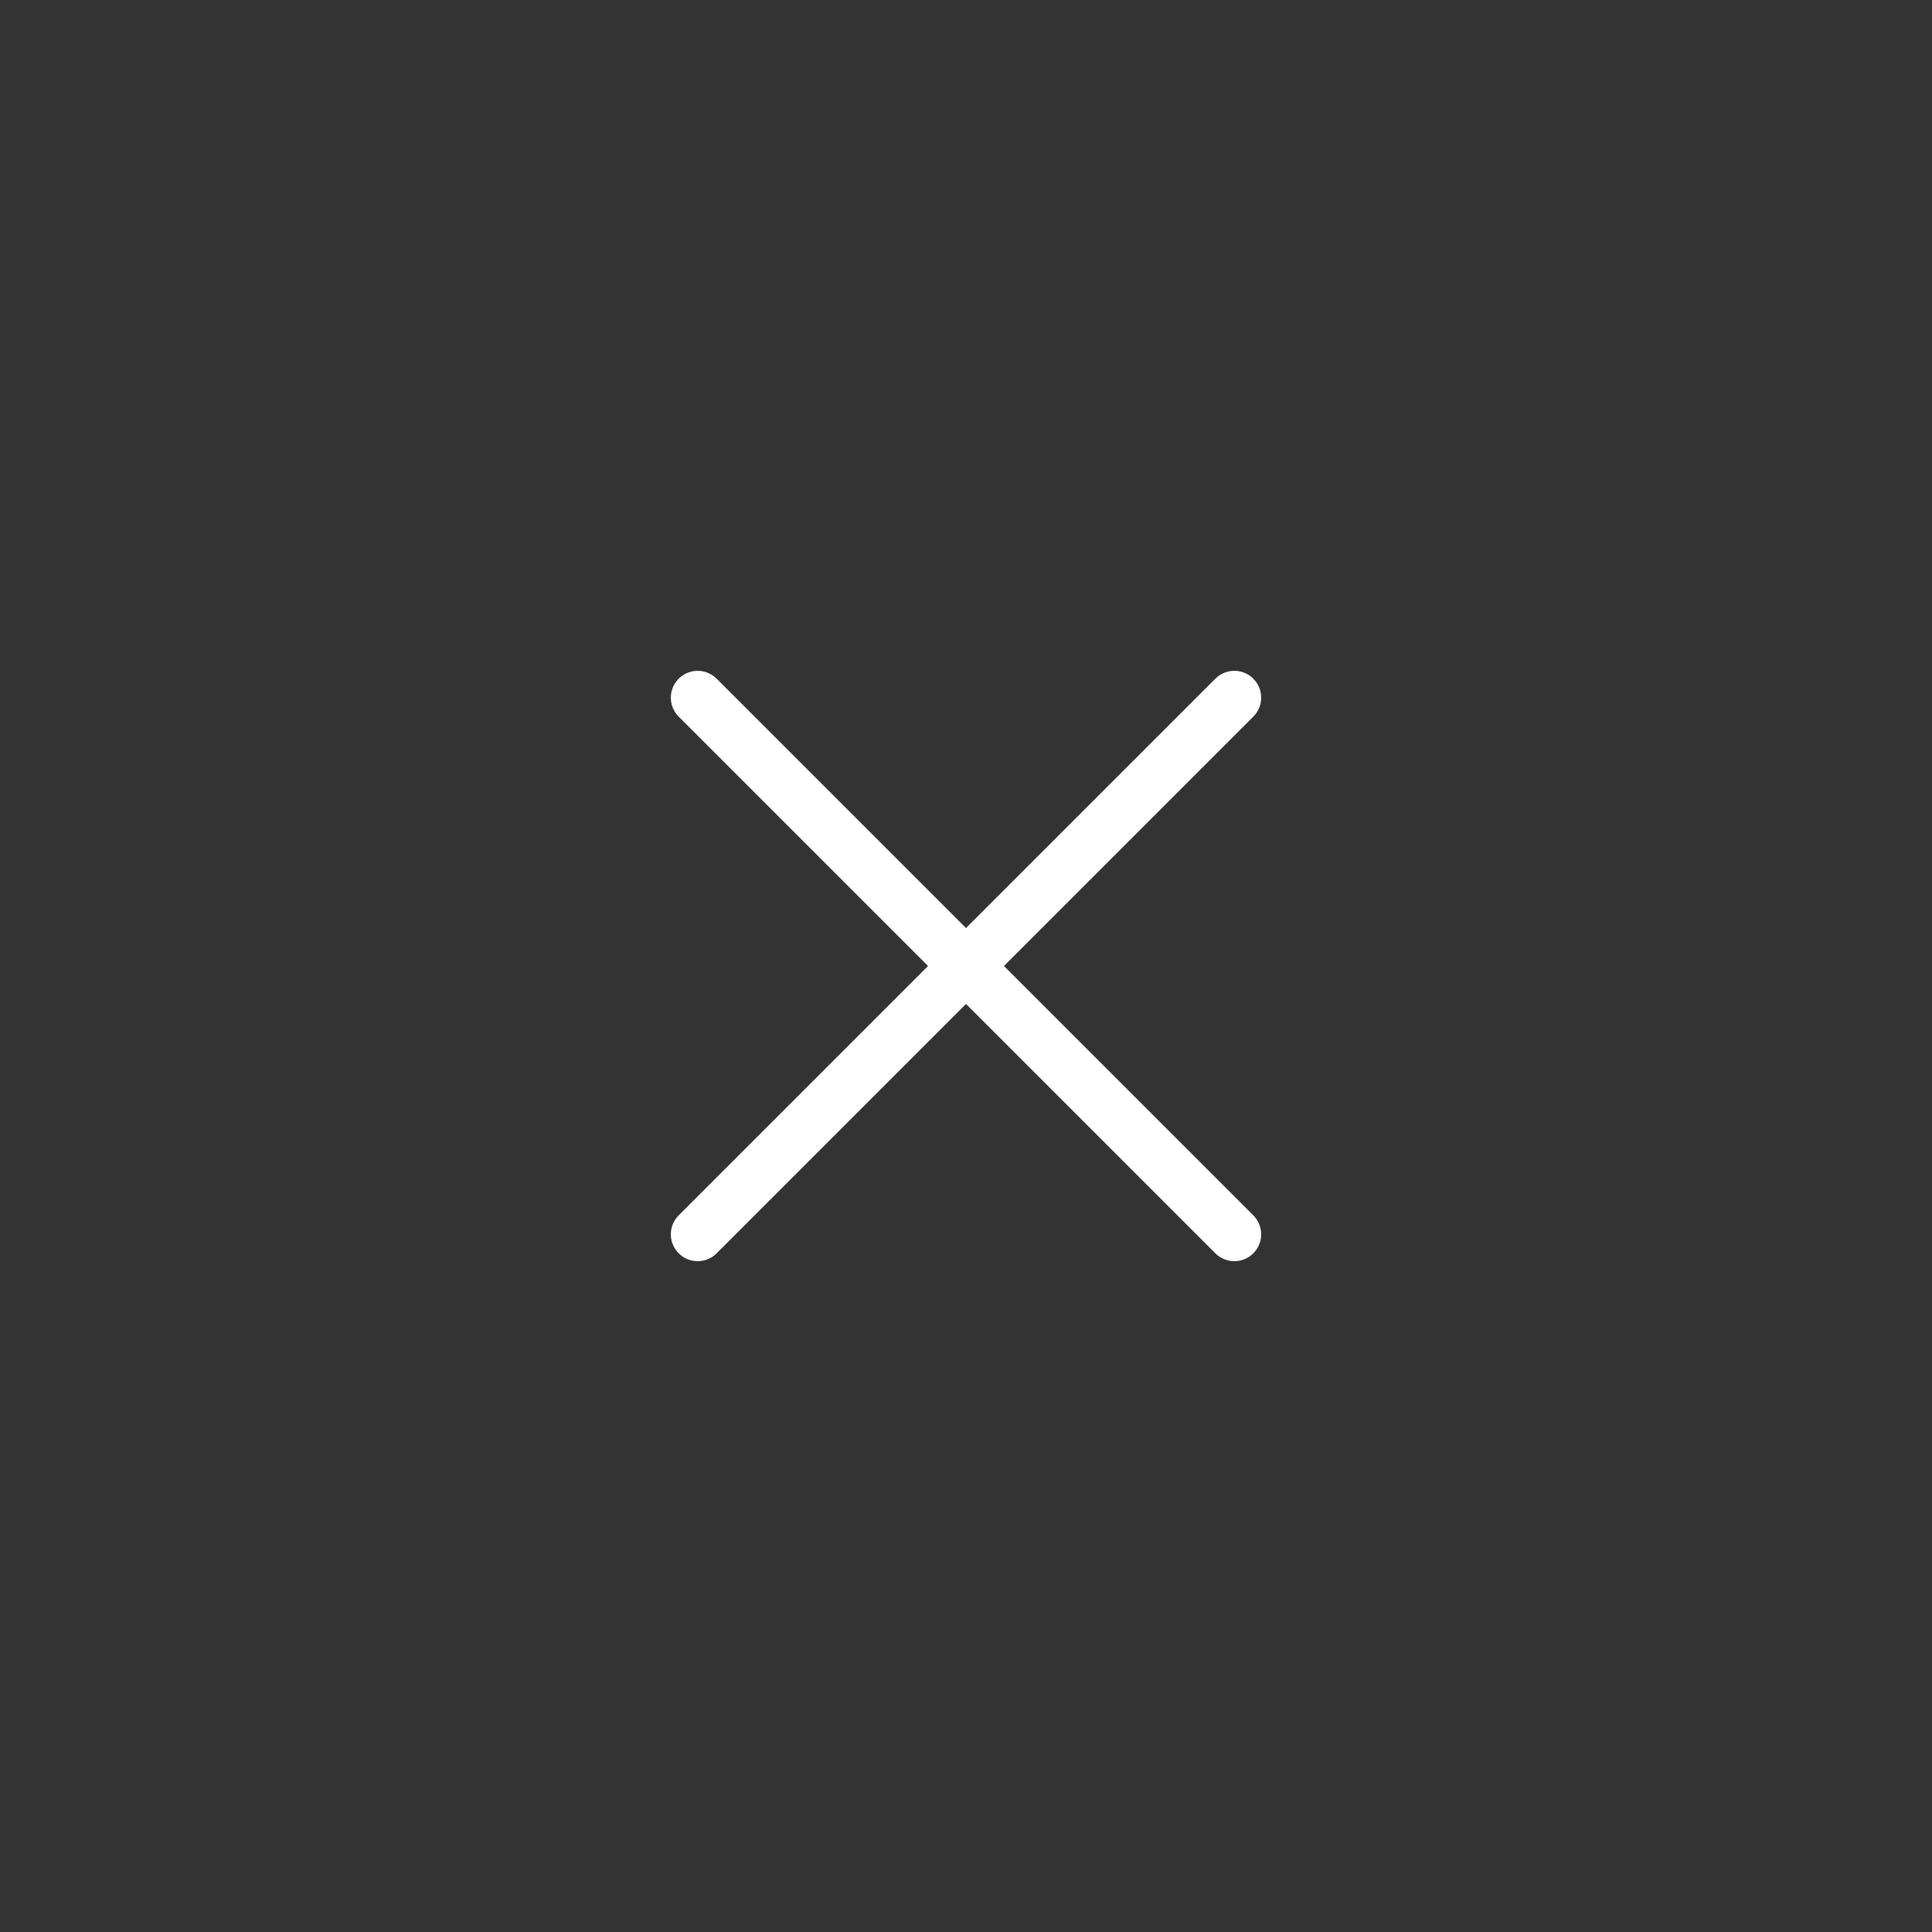 <?xml version="1.0" encoding="UTF-8"?> <svg xmlns="http://www.w3.org/2000/svg" width="36" height="36" viewBox="0 0 36 36" fill="none"><rect x="0" y="0" width="36" height="36" fill="#333333" stroke="none"/><g data-figma-bg-blur-radius="30"><path d="M23 13L13 23M13 13L23 23" stroke="white" stroke-linecap="round"></path></g><defs><clipPath id="bgblur_0_1394_2057_clip_path" transform="translate(30 30)"><rect width="36" height="36" rx="18"></rect></clipPath></defs></svg> 